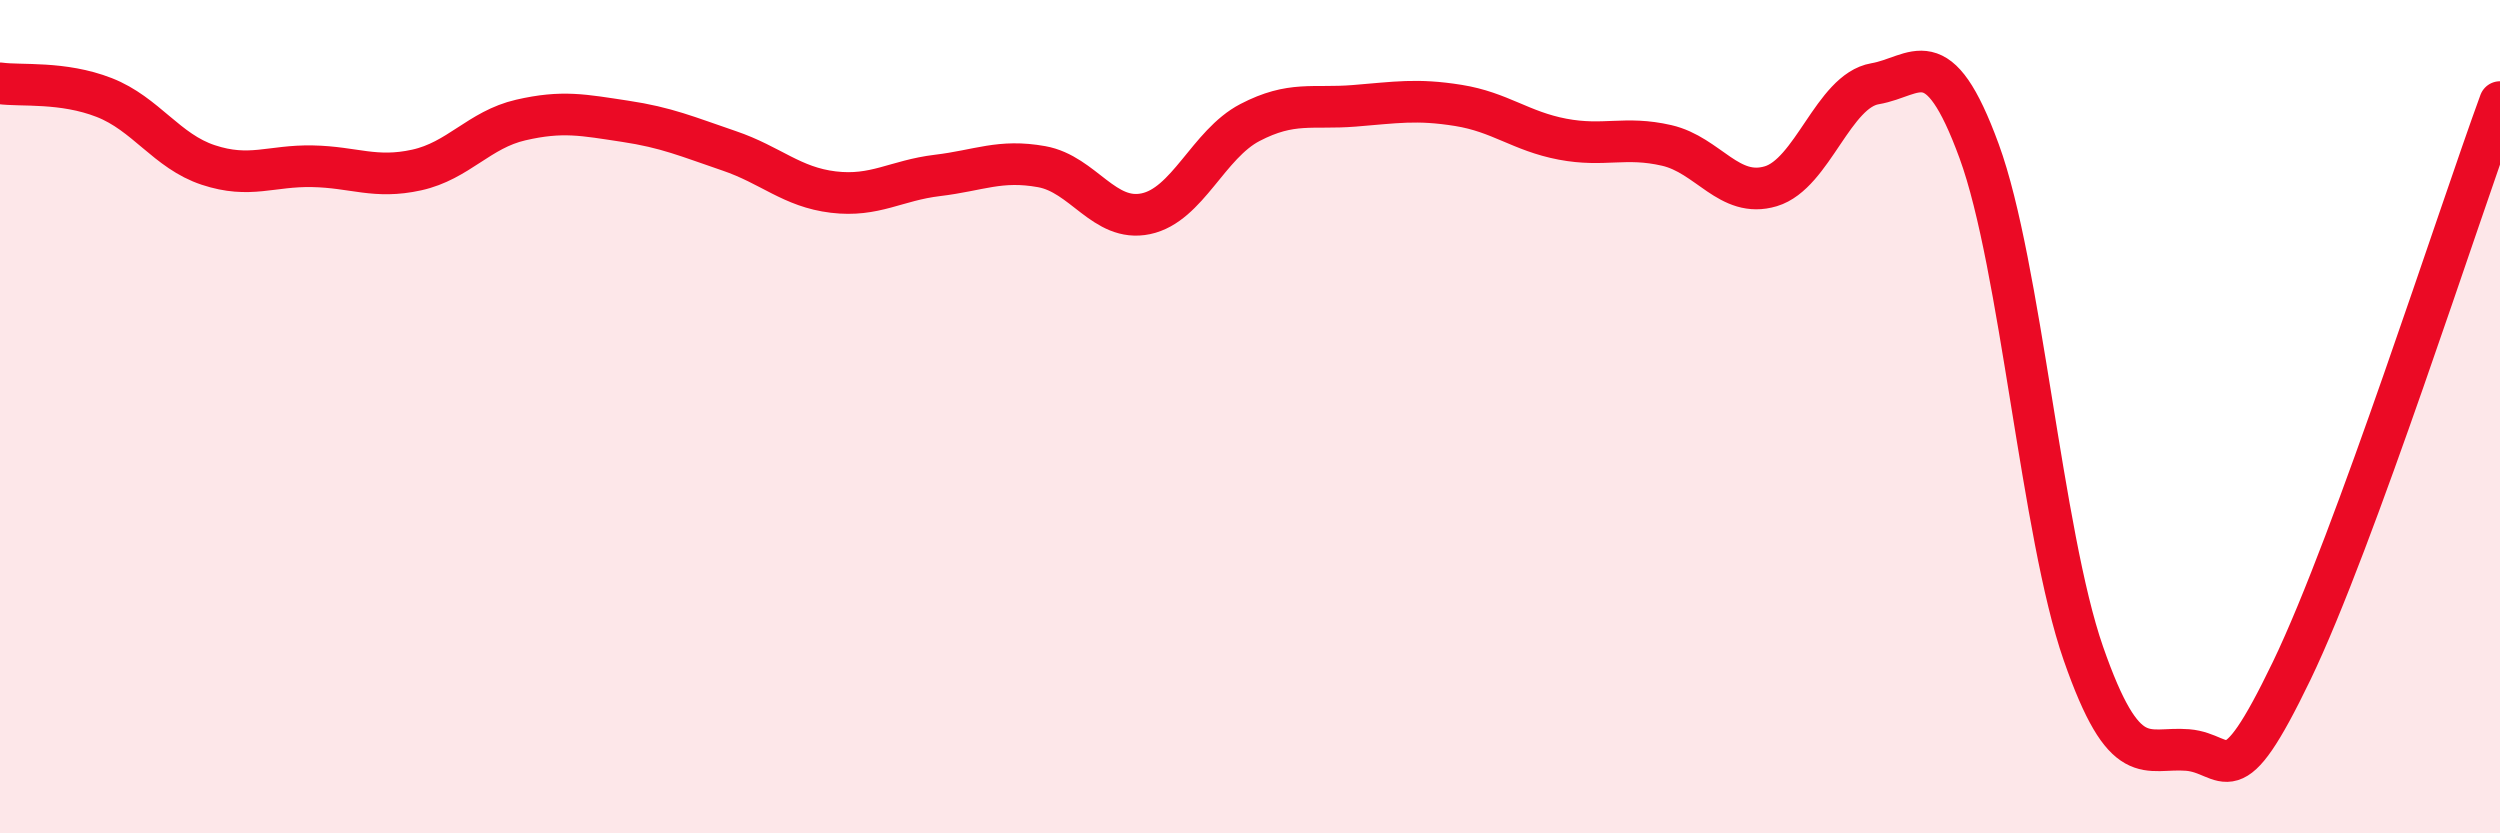
    <svg width="60" height="20" viewBox="0 0 60 20" xmlns="http://www.w3.org/2000/svg">
      <path
        d="M 0,2 C 0.5,2.07 1.5,1.95 2.5,2.34 C 3.5,2.73 4,3.63 5,3.96 C 6,4.29 6.5,3.97 7.5,3.99 C 8.5,4.01 9,4.3 10,4.08 C 11,3.86 11.5,3.11 12.5,2.88 C 13.5,2.65 14,2.76 15,2.91 C 16,3.06 16.5,3.28 17.5,3.62 C 18.5,3.96 19,4.49 20,4.61 C 21,4.73 21.5,4.33 22.5,4.21 C 23.5,4.09 24,3.82 25,4 C 26,4.18 26.5,5.34 27.5,5.13 C 28.5,4.92 29,3.46 30,2.94 C 31,2.42 31.5,2.62 32.5,2.54 C 33.5,2.46 34,2.37 35,2.53 C 36,2.69 36.5,3.15 37.5,3.34 C 38.5,3.53 39,3.26 40,3.49 C 41,3.72 41.5,4.77 42.5,4.47 C 43.5,4.17 44,2.18 45,2.01 C 46,1.84 46.5,0.9 47.5,3.63 C 48.5,6.36 49,12.81 50,15.68 C 51,18.55 51.5,17.92 52.5,18 C 53.5,18.08 53.5,19.21 55,16.1 C 56.5,12.99 59,5.18 60,2.45L60 20L0 20Z"
        fill="#EB0A25"
        opacity="0.1"
        stroke-linecap="round"
        stroke-linejoin="round"
      />
      <path
        d="M 0,2 C 0.5,2.07 1.5,1.95 2.5,2.34 C 3.5,2.73 4,3.63 5,3.96 C 6,4.29 6.5,3.97 7.5,3.99 C 8.5,4.01 9,4.3 10,4.08 C 11,3.86 11.5,3.11 12.5,2.88 C 13.5,2.65 14,2.76 15,2.91 C 16,3.06 16.5,3.28 17.5,3.62 C 18.5,3.96 19,4.49 20,4.61 C 21,4.73 21.5,4.33 22.5,4.21 C 23.5,4.09 24,3.82 25,4 C 26,4.18 26.5,5.34 27.5,5.13 C 28.5,4.92 29,3.46 30,2.94 C 31,2.42 31.5,2.62 32.5,2.54 C 33.5,2.46 34,2.37 35,2.53 C 36,2.69 36.5,3.15 37.5,3.34 C 38.5,3.53 39,3.26 40,3.49 C 41,3.72 41.5,4.77 42.5,4.47 C 43.5,4.17 44,2.18 45,2.01 C 46,1.84 46.5,0.9 47.5,3.63 C 48.5,6.36 49,12.81 50,15.68 C 51,18.55 51.5,17.92 52.5,18 C 53.5,18.08 53.5,19.21 55,16.1 C 56.5,12.99 59,5.18 60,2.45"
        stroke="#EB0A25"
        stroke-width="1"
        fill="none"
        stroke-linecap="round"
        stroke-linejoin="round"
      />
    </svg>
  